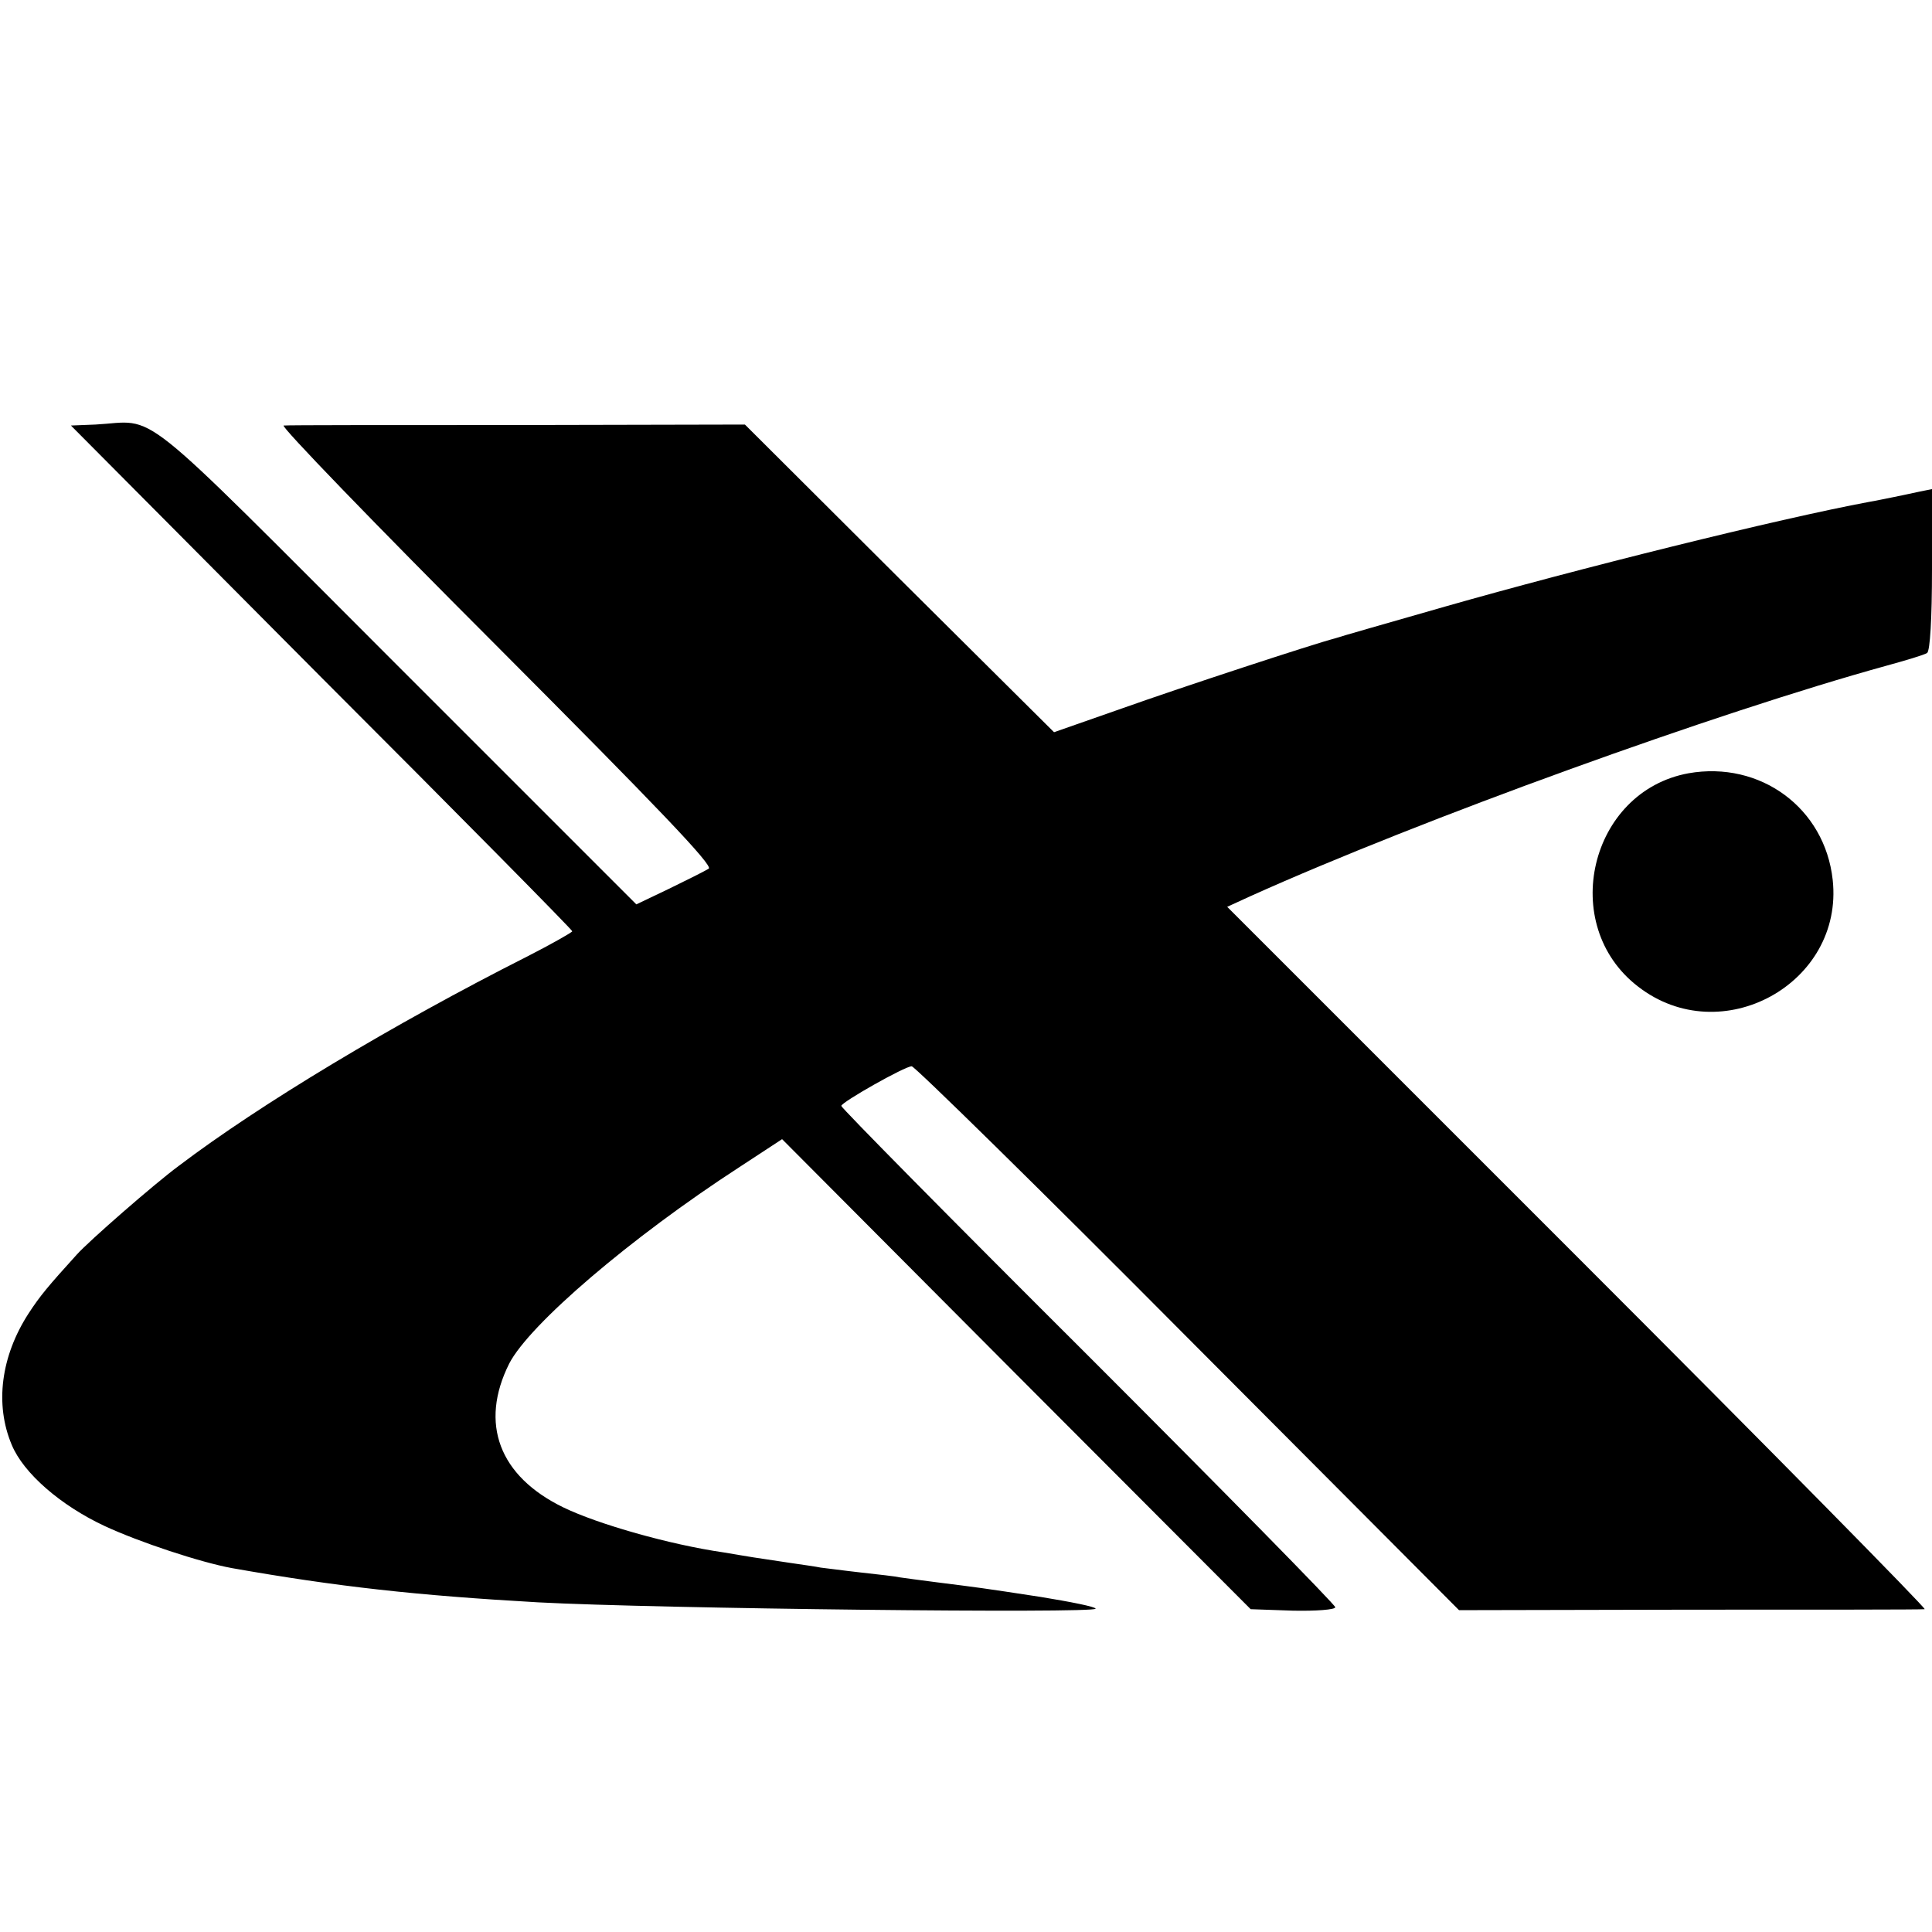 <?xml version="1.0" standalone="no"?>
<!DOCTYPE svg PUBLIC "-//W3C//DTD SVG 20010904//EN"
 "http://www.w3.org/TR/2001/REC-SVG-20010904/DTD/svg10.dtd">
<svg version="1.0" xmlns="http://www.w3.org/2000/svg"
 width="395pt" height="395pt" viewBox="0 0 395 395"
 preserveAspectRatio="xMidYMid meet">
<g transform="translate(0,395) scale(0.1,-0.1)"
fill="#000000" stroke="none">
<path d="M195 3082 l-50 -2 512 -515 c282 -282 513 -516 513 -519 0 -2 -42
-26 -93 -52 -273 -138 -546 -302 -712 -428 -50 -37 -184 -154 -208 -181 -58
-64 -75 -84 -99 -121 -56 -87 -69 -185 -34 -268 24 -58 100 -124 190 -166 71
-33 195 -74 260 -86 215 -38 379 -56 626 -70 242 -13 1140 -23 1140 -13 0 4
-51 14 -112 24 -124 19 -126 19 -213 30 -33 4 -67 9 -75 10 -8 2 -44 6 -80 10
-36 4 -72 9 -82 10 -9 2 -38 6 -65 10 -26 4 -59 9 -73 11 -14 2 -41 7 -60 10
-111 16 -258 58 -328 92 -132 64 -172 172 -111 294 41 80 249 258 471 402 l87
57 479 -481 479 -480 86 -3 c48 -1 87 2 87 7 0 5 -227 236 -505 514 -278 277
-505 507 -505 511 1 8 130 81 144 81 6 0 261 -250 565 -556 l554 -556 471 1
c259 0 475 0 481 1 5 0 -313 323 -708 718 l-718 718 48 22 c349 157 952 375
1300 471 40 11 77 22 83 26 6 4 10 70 10 171 l0 164 -25 -5 c-14 -3 -37 -8
-52 -11 -16 -3 -38 -8 -51 -10 -188 -35 -597 -137 -867 -214 -115 -33 -217
-62 -225 -65 -46 -12 -314 -100 -435 -143 l-140 -49 -316 314 -316 315 -464
-1 c-255 0 -471 0 -479 -1 -8 0 187 -202 434 -449 329 -330 445 -451 435 -457
-8 -5 -44 -23 -81 -41 l-67 -32 -491 491 c-544 544 -485 497 -615 490z"/>
<path d="M3452 2369 c-202 -37 -267 -310 -103 -436 170 -132 421 6 398 218
-16 147 -148 244 -295 218z"/>
</g>
</svg>
